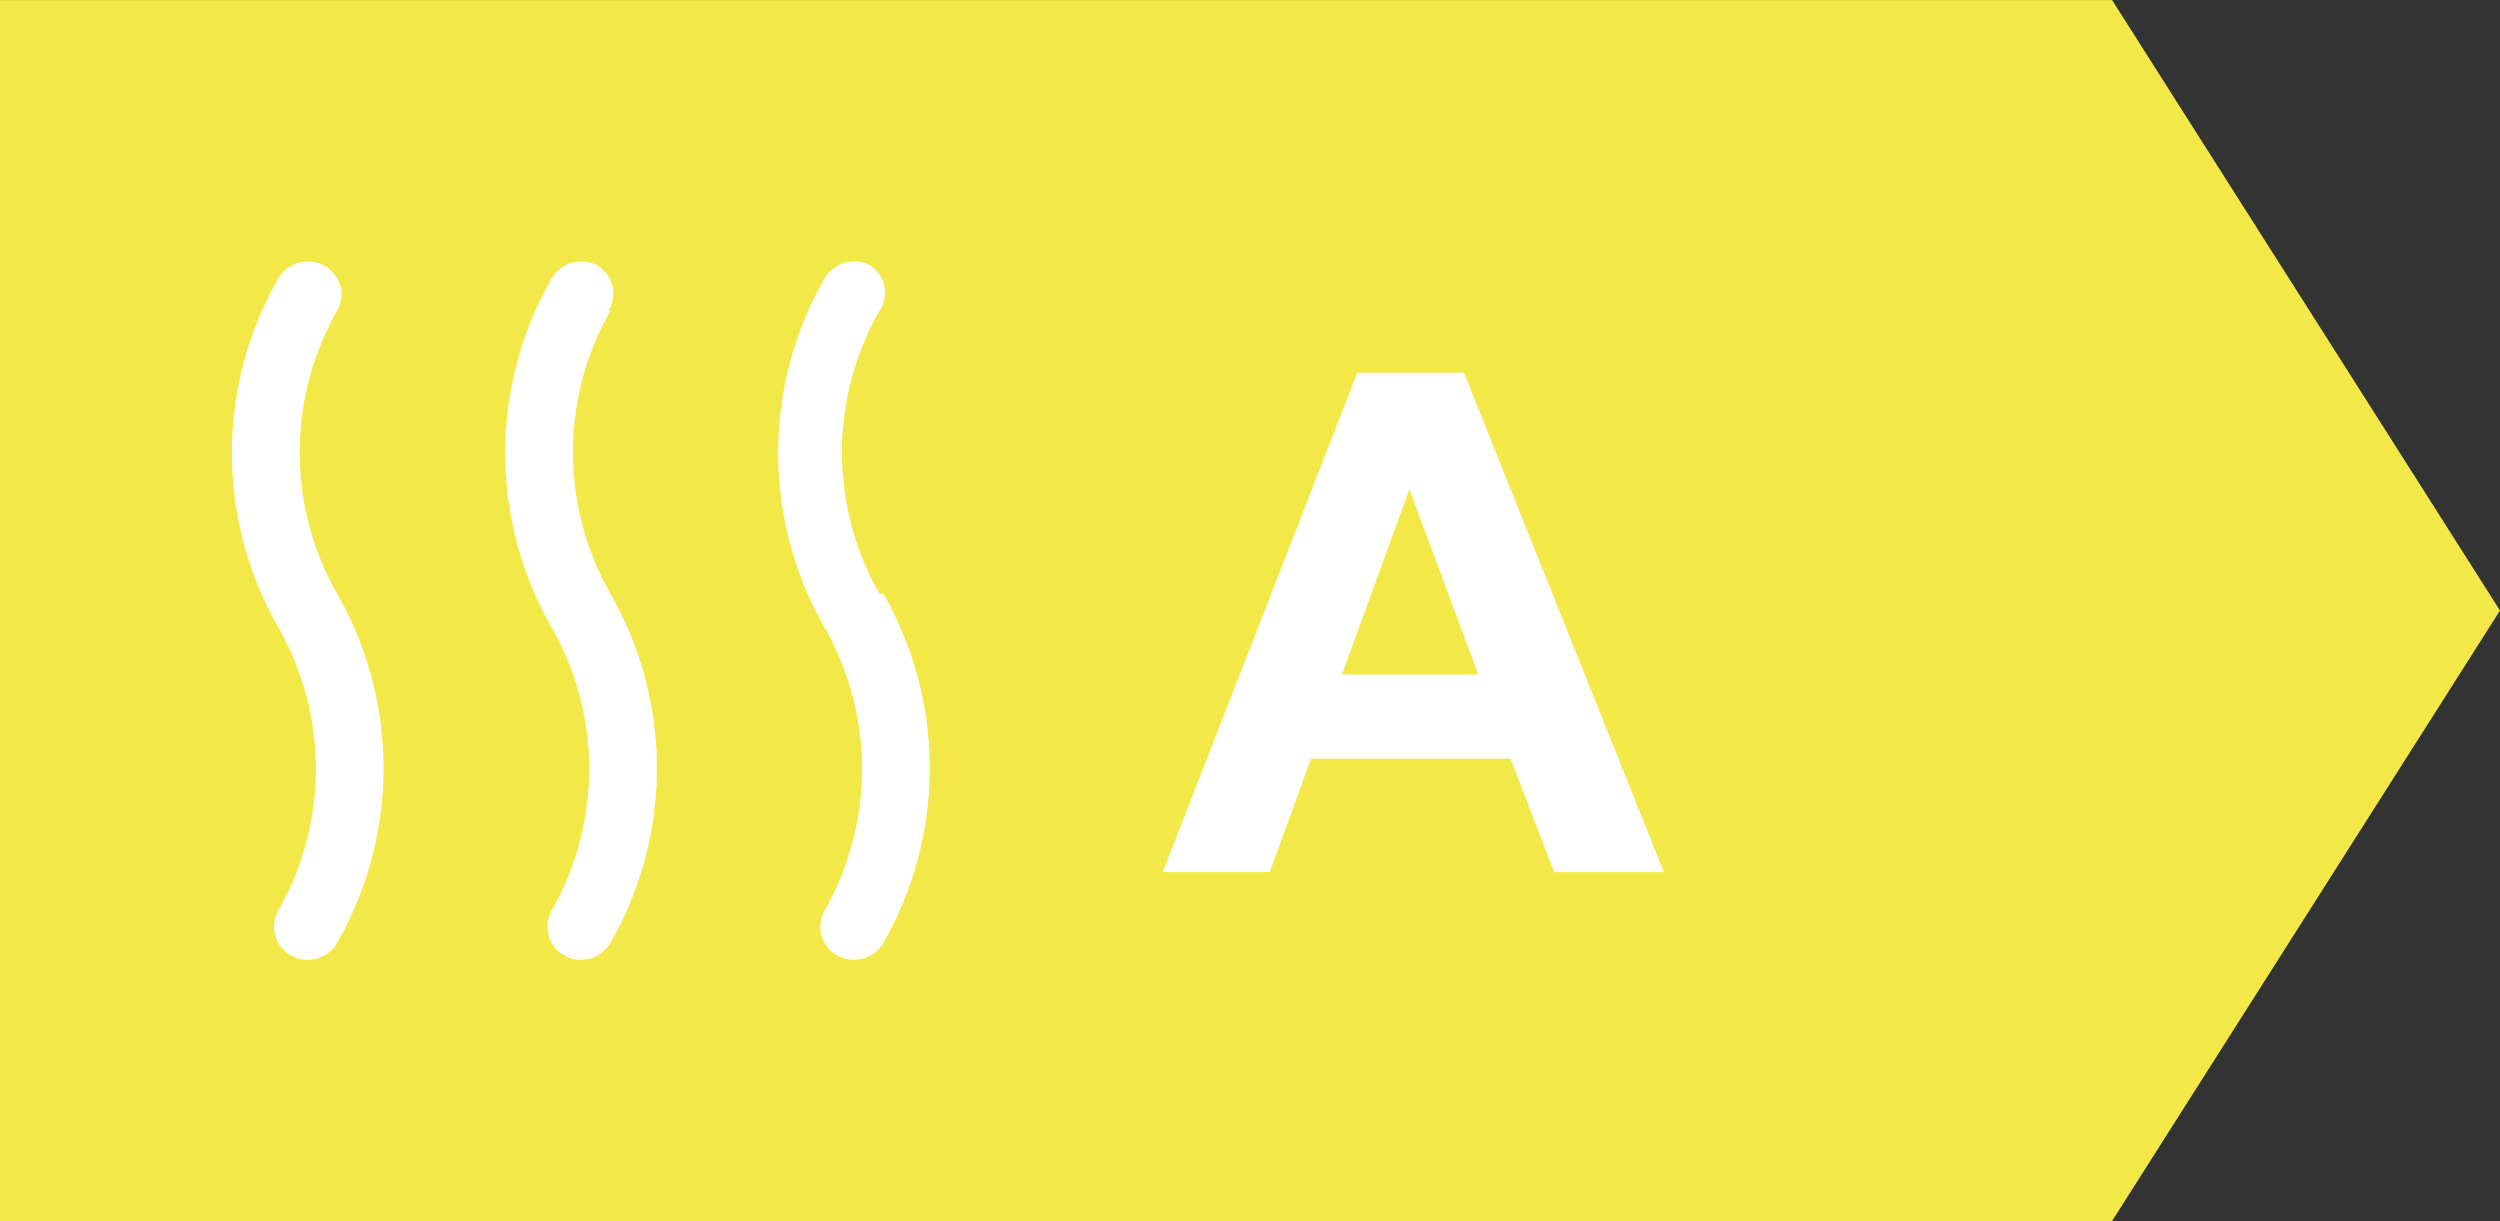 <svg xmlns="http://www.w3.org/2000/svg" width="43" height="21.001" viewBox="0 0 43 21.001"><rect x="0" y="0" width="43" height="21.001" fill="#333333" stroke="none"/><g transform="translate(-103 -57.999)"><path d="M1592.328,12929l6.672,10.5-6.672,10.5ZM1556,12950v-21h36.328v21Z" transform="translate(-1453 -12871)" fill="#f2e848"/><path d="M8.619,0H6.732l-.75-1.951H2.549L1.84,0H0L3.346-8.59H5.18ZM5.426-3.4,4.242-6.586,3.082-3.4Z" transform="translate(123 73)" fill="#fff"/><path d="M1.8.846a.566.566,0,0,0-.22-.773.586.586,0,0,0-.793.22,6.043,6.043,0,0,0,0,6,4.917,4.917,0,0,1,0,4.871.566.566,0,0,0,.22.773.586.586,0,0,0,.793-.22,6.043,6.043,0,0,0,0-6A4.917,4.917,0,0,1,1.8.846Zm4.664,0A.56.56,0,0,0,6.281.073a.586.586,0,0,0-.793.22,6.043,6.043,0,0,0,0,6,4.917,4.917,0,0,1,0,4.871.566.566,0,0,0,.22.773.586.586,0,0,0,.793-.22,6.043,6.043,0,0,0,0-6A4.917,4.917,0,0,1,6.5.846Zm4.664,4.871a4.917,4.917,0,0,1,0-4.871.56.56,0,0,0-.153-.773.586.586,0,0,0-.793.22,6.043,6.043,0,0,0,0,6,4.917,4.917,0,0,1,0,4.871.566.566,0,0,0,.22.773.586.586,0,0,0,.793-.22,6.043,6.043,0,0,0,0-6Z" transform="translate(107 62.497)" fill="#fff"/></g></svg>